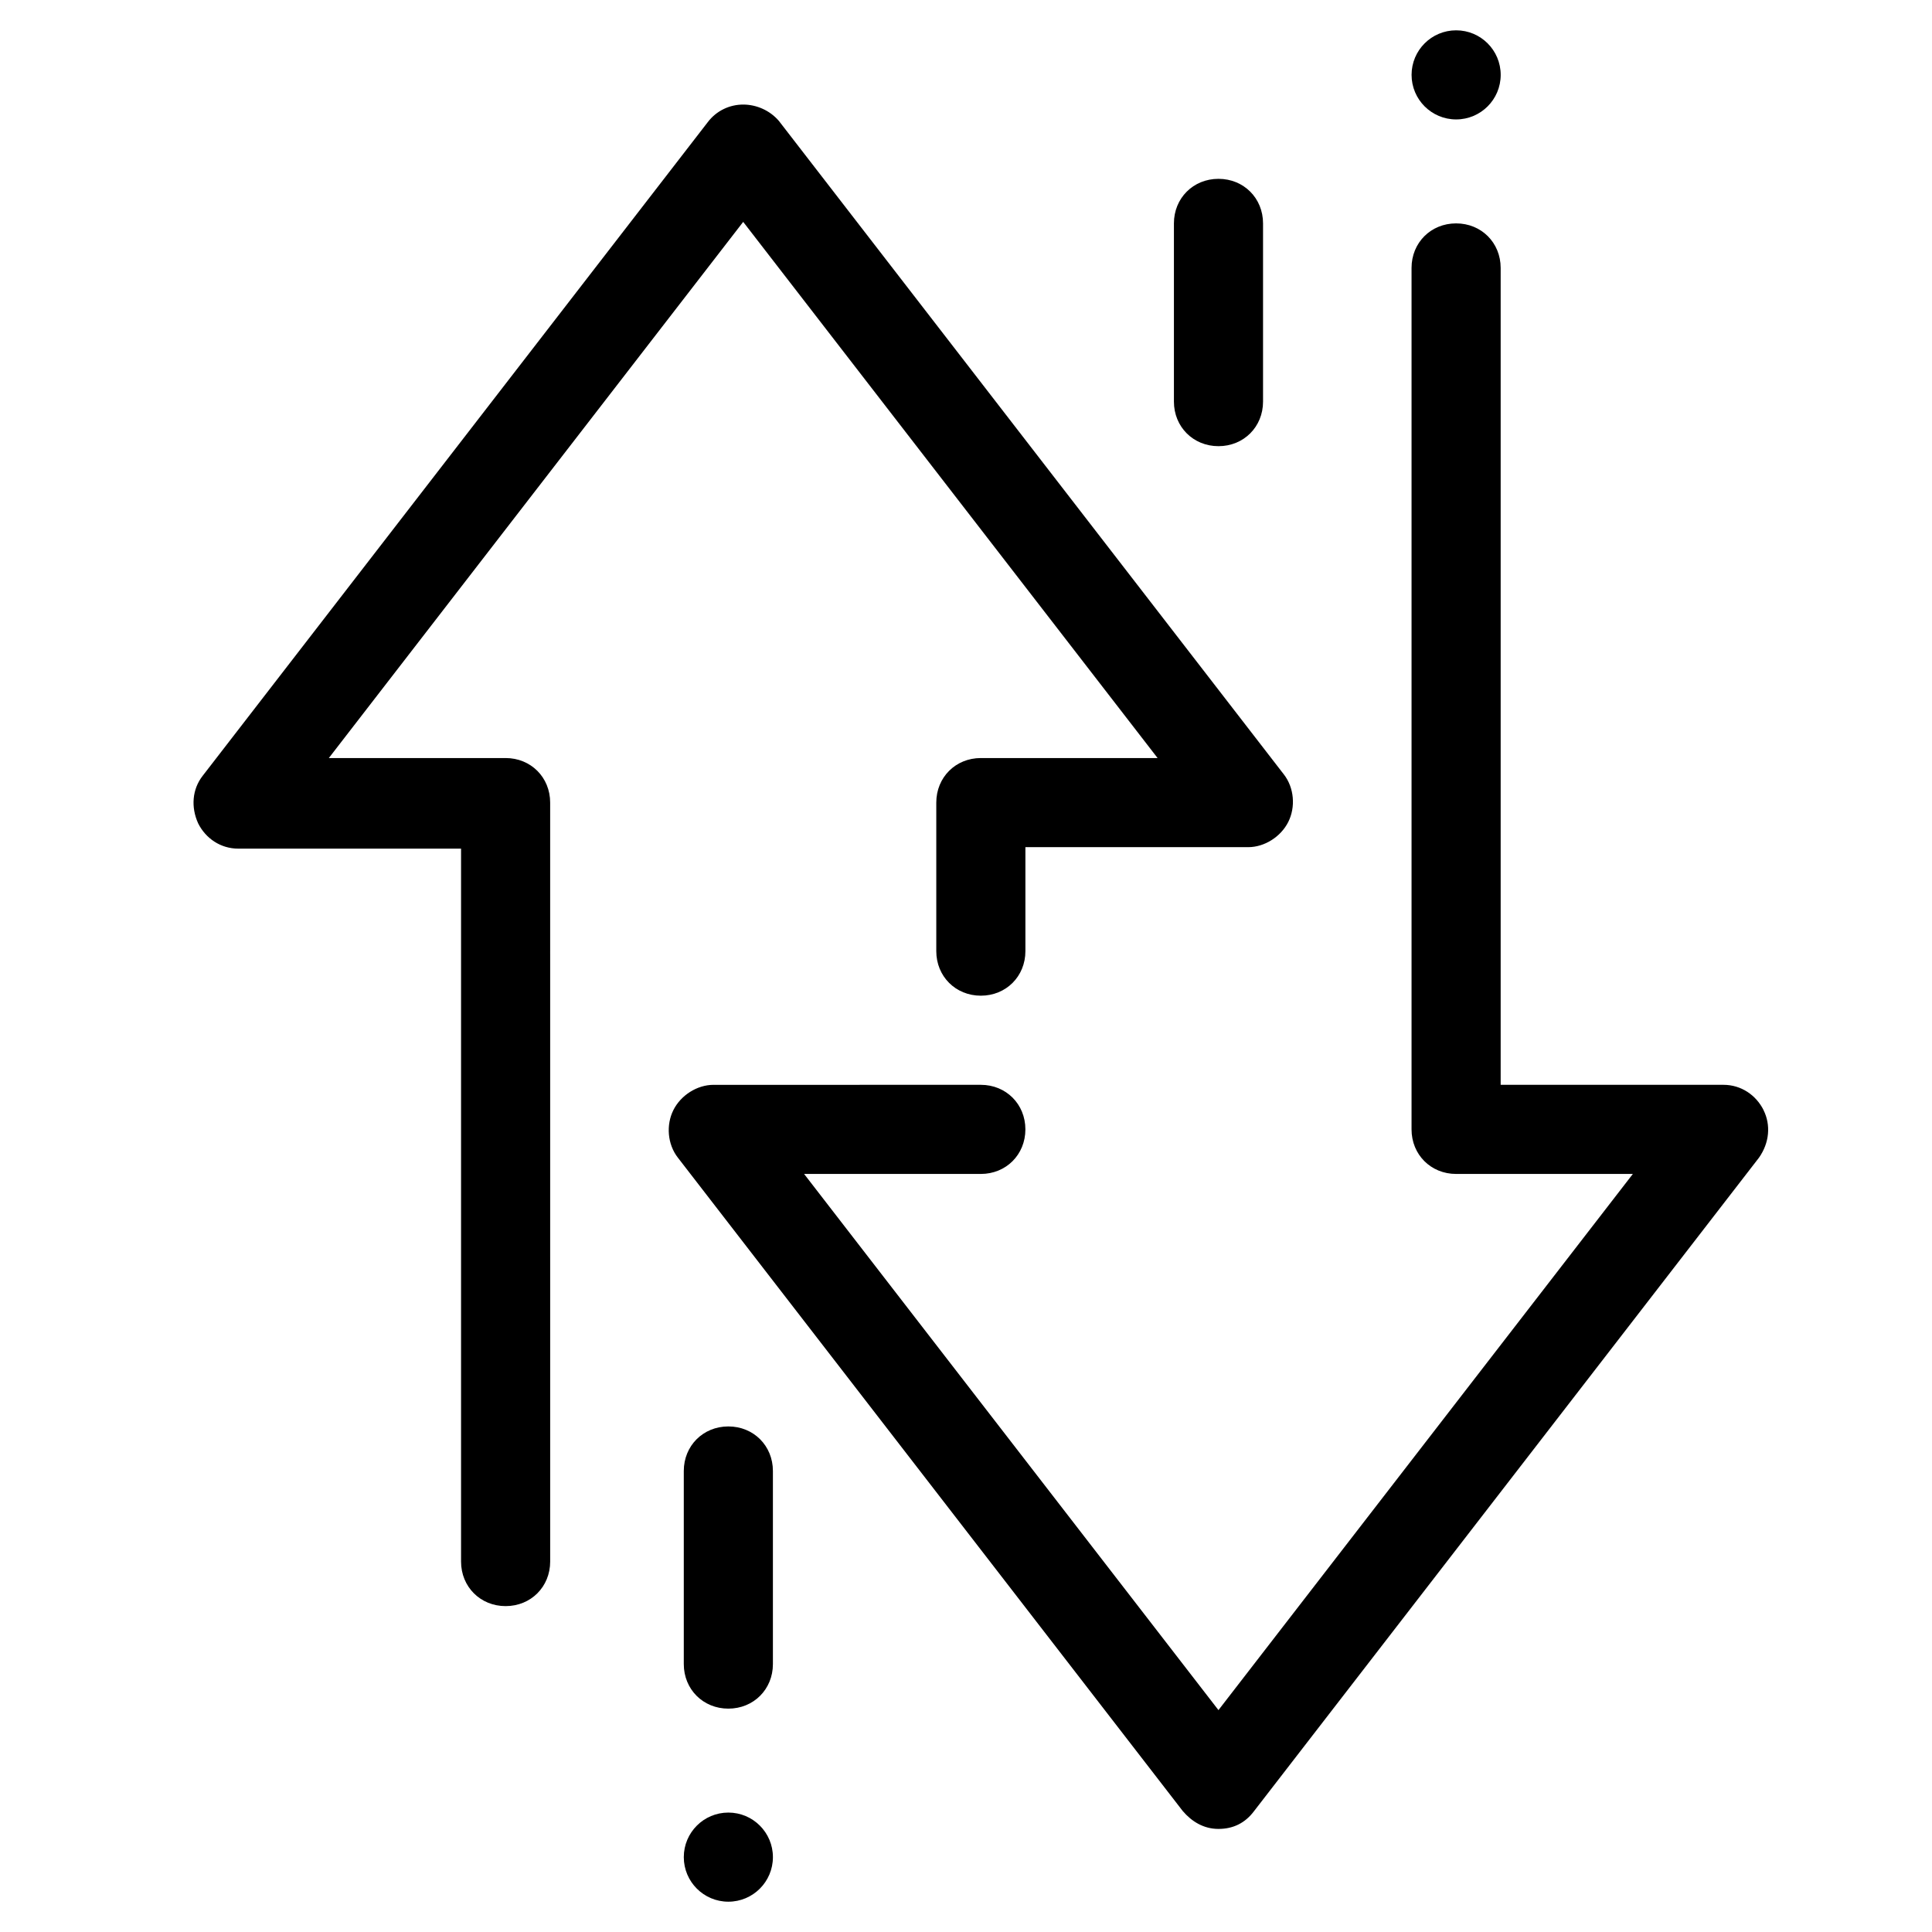 <?xml version="1.0" encoding="UTF-8"?>
<!-- Uploaded to: ICON Repo, www.svgrepo.com, Generator: ICON Repo Mixer Tools -->
<svg fill="#000000" width="800px" height="800px" version="1.1" viewBox="144 144 512 512" xmlns="http://www.w3.org/2000/svg">
 <g>
  <path d="m277.98 344.89h-46.836l109.81-142.09 109.82 142.09h-46.84c-6.691 0-11.809 5.117-11.809 11.809v39.359c0 6.691 5.117 11.809 11.809 11.809s11.809-5.117 11.809-11.809v-27.551h59.039c4.328 0 8.66-2.754 10.629-6.691s1.574-9.055-1.18-12.594l-133.82-173.18c-2.363-2.758-5.906-4.332-9.449-4.332s-7.086 1.574-9.445 4.723l-133.82 173.18c-2.754 3.543-3.148 8.266-1.18 12.594 1.969 3.938 5.902 6.691 10.629 6.691h59.039v188.93c0 6.691 5.117 11.809 11.809 11.809s11.809-5.117 11.809-11.809l-0.004-201.13c0-6.691-5.117-11.809-11.809-11.809z"/>
  <path d="m611.36 438.18c-1.969-3.938-5.902-6.691-10.629-6.691h-59.039v-216.48c0-6.691-5.117-11.809-11.809-11.809-6.691 0-11.809 5.117-11.809 11.809v228.29c0 6.691 5.117 11.809 11.809 11.809h46.84l-109.82 142.09-109.81-142.09h46.836c6.691 0 11.809-5.117 11.809-11.809 0-6.691-5.117-11.809-11.809-11.809l-70.848 0.004c-4.328 0-8.66 2.754-10.629 6.691s-1.574 9.055 1.18 12.594l133.82 173.18c2.363 2.754 5.512 4.723 9.445 4.723 3.938 0 7.086-1.574 9.445-4.723l133.82-173.18c2.762-3.938 3.156-8.66 1.188-12.594z"/>
  <path d="m466.91 262.24c6.691 0 11.809-5.117 11.809-11.809v-47.23c0-6.691-5.117-11.809-11.809-11.809s-11.809 5.117-11.809 11.809v47.23c0 6.691 5.117 11.809 11.809 11.809z"/>
  <path d="m337.02 522.02c-6.691 0-11.809 5.117-11.809 11.809v51.168c0 6.691 5.117 11.809 11.809 11.809 6.691 0 11.809-5.117 11.809-11.809v-51.168c0-6.691-5.117-11.809-11.809-11.809z"/>
  <path d="m348.83 636.16c0 6.519-5.289 11.809-11.809 11.809-6.523 0-11.809-5.289-11.809-11.809 0-6.523 5.285-11.809 11.809-11.809 6.519 0 11.809 5.285 11.809 11.809"/>
  <path d="m541.7 163.84c0 6.523-5.285 11.809-11.809 11.809-6.519 0-11.809-5.285-11.809-11.809 0-6.519 5.289-11.805 11.809-11.805 6.523 0 11.809 5.285 11.809 11.805"/>
 </g>
</svg>